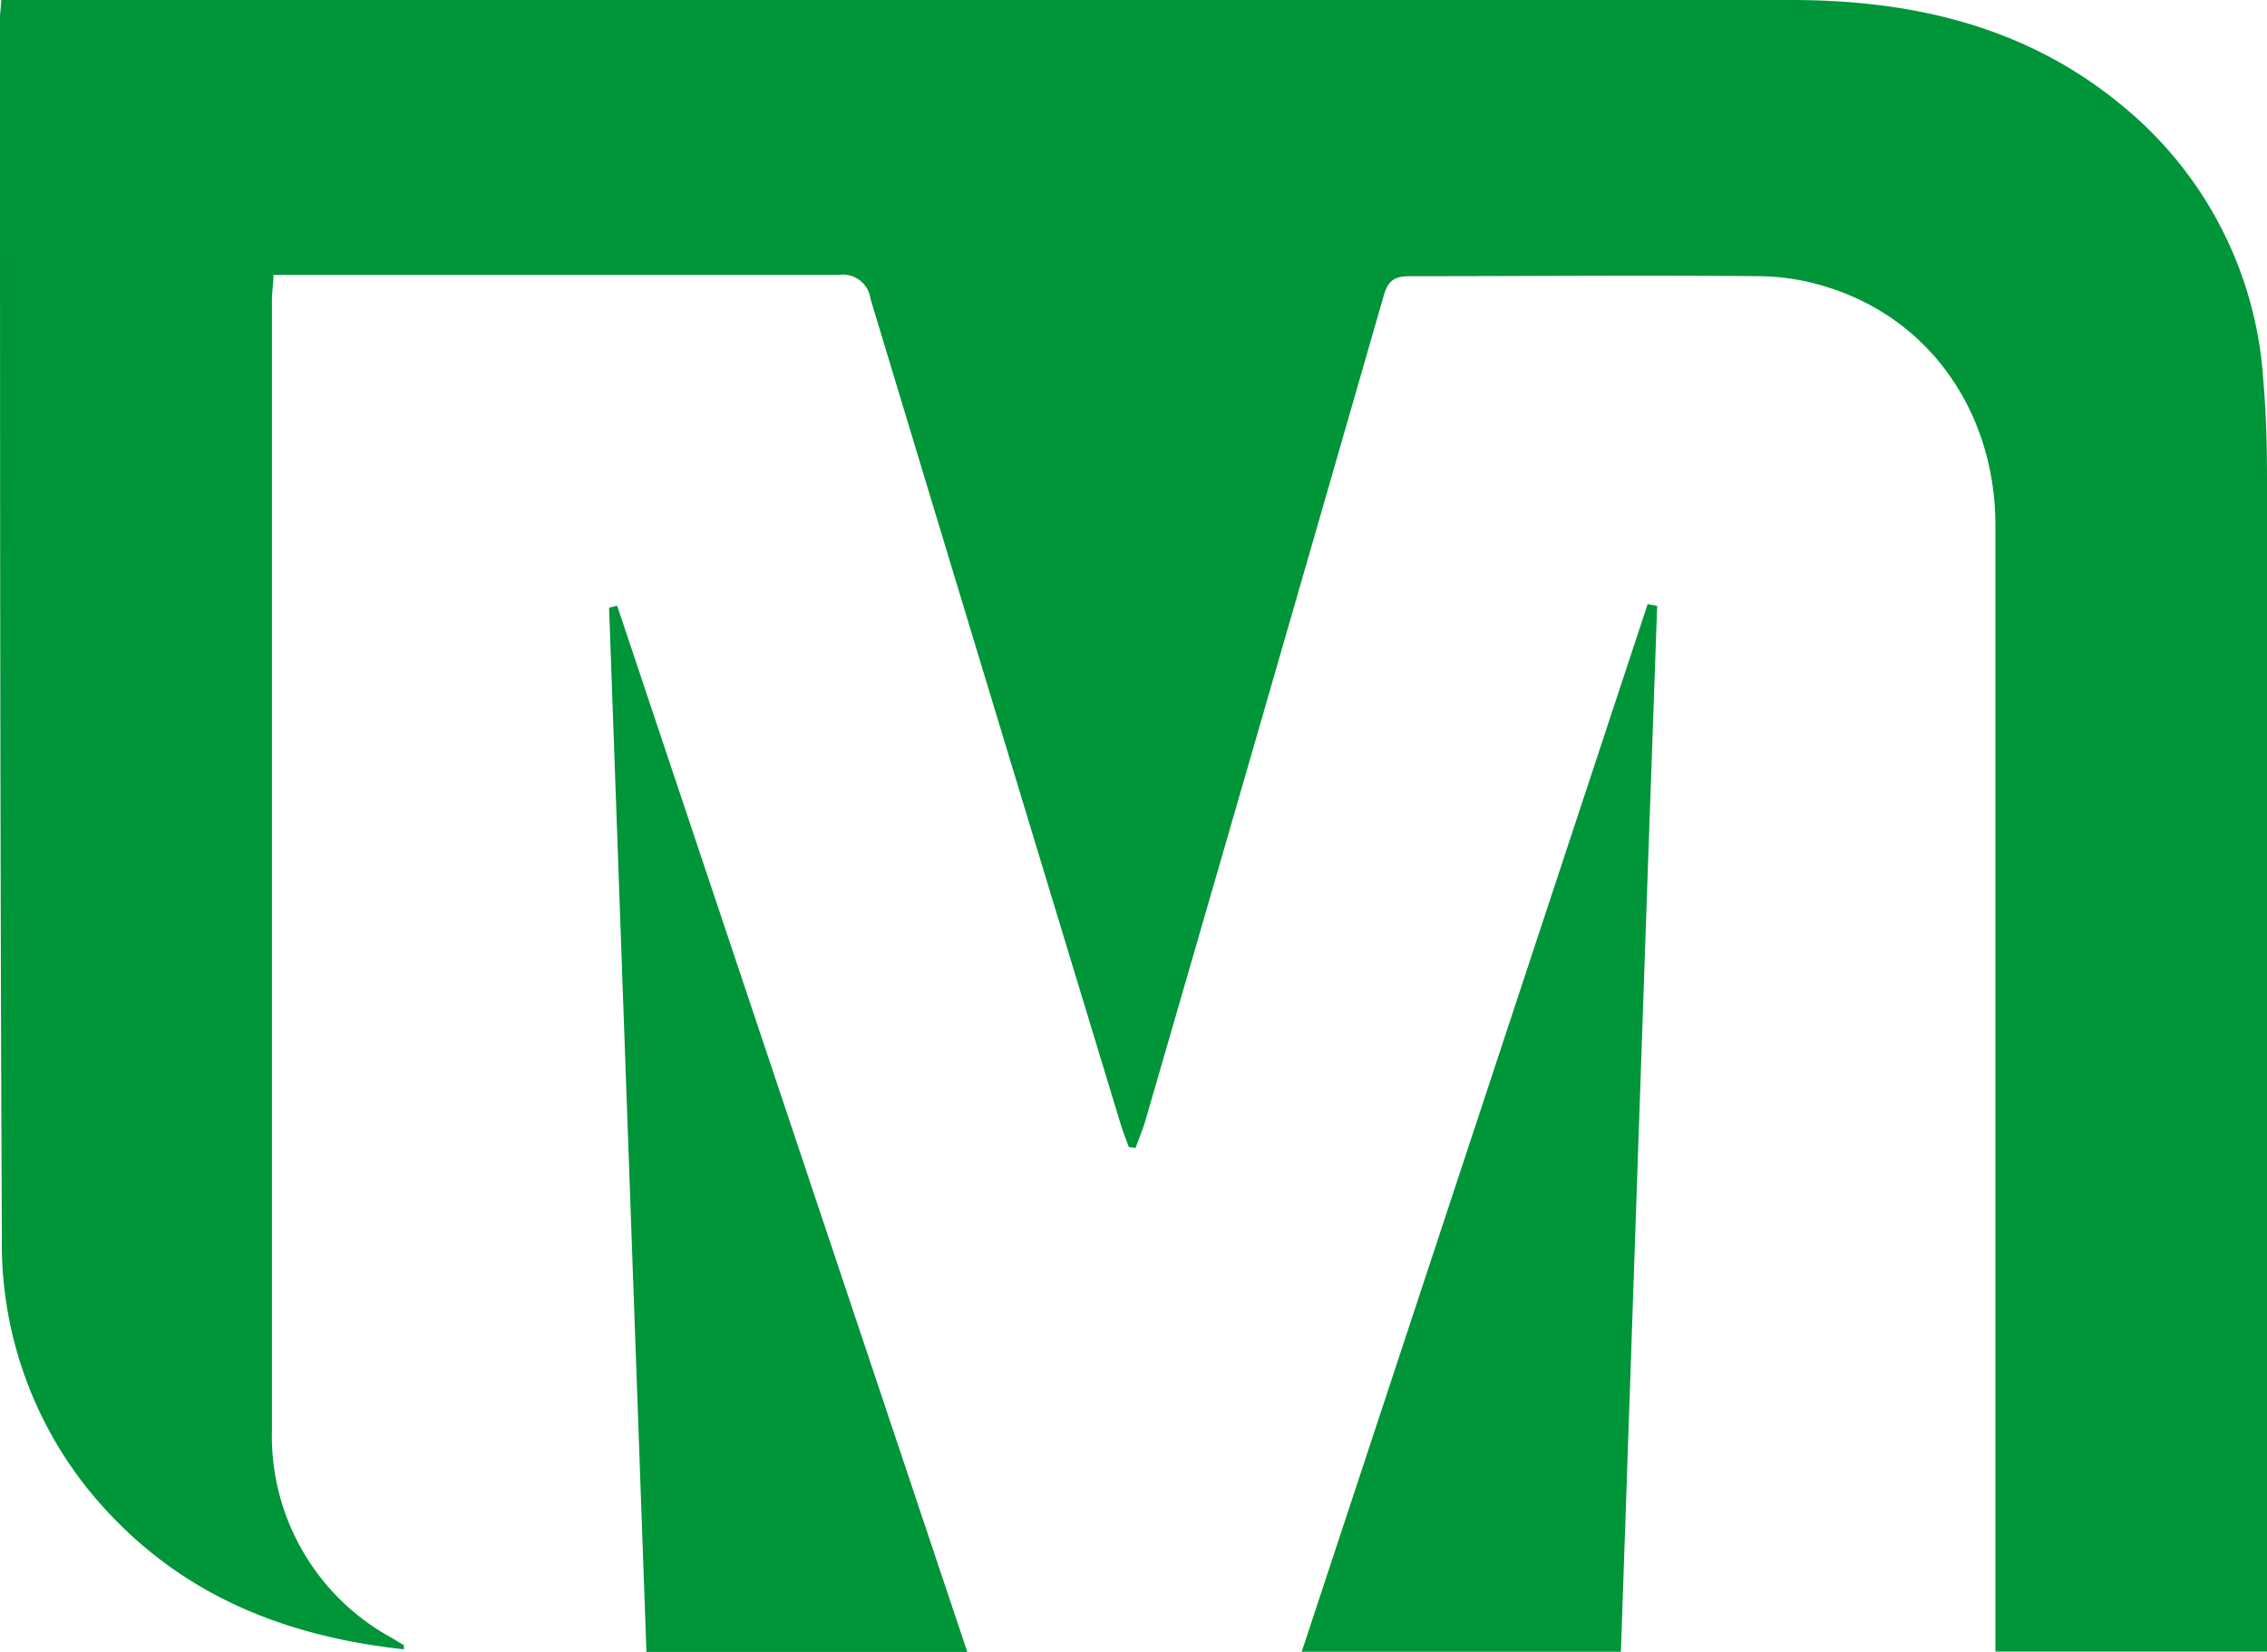 <svg xmlns="http://www.w3.org/2000/svg" viewBox="0 0 121.3 88.4">
  <path d="M60.4,61.38c-.14-.39-.3-.77-.42-1.17Q53.26,38.11,46.58,16a1.5,1.5,0,0,0-1.72-1.29c-9.64,0-19.28,0-28.92,0H14.63c0,.51-.08.94-.08,1.36,0,20.16,0,40.32,0,60.47A12.3,12.3,0,0,0,21,87.67l.61.37s0,.08,0,.22c-5.95-.65-11.27-2.62-15.51-7a21,21,0,0,1-6-15.08C0,44.46,0,22.7,0,1,0,.68.05.4.07,0H1.41Q48.63,0,95.84,0c6.46,0,12.55,1.39,17.67,5.62a20.67,20.67,0,0,1,7.59,14.71c.16,1.79.2,3.59.2,5.39q0,30.47,0,61v1.66H106.77V86.69q0-29.28,0-58.55c0-6-3.44-11-8.89-12.74a12.52,12.52,0,0,0-3.64-.62c-6.28-.06-12.56,0-18.83,0-.85,0-1.16.29-1.38,1.07q-6.33,22-12.71,44c-.15.54-.37,1.05-.56,1.58Z" style="fill:#009539"/>
  <path d="M51.76,88.41H34.59l-2-55.89.43-.11Z" style="fill:#009539"/>
  <path d="M86.73,88.39H69.65L88.16,32.33l.51.09C88,51,87.38,69.64,86.73,88.39Z" style="fill:#009539"/>
</svg>
